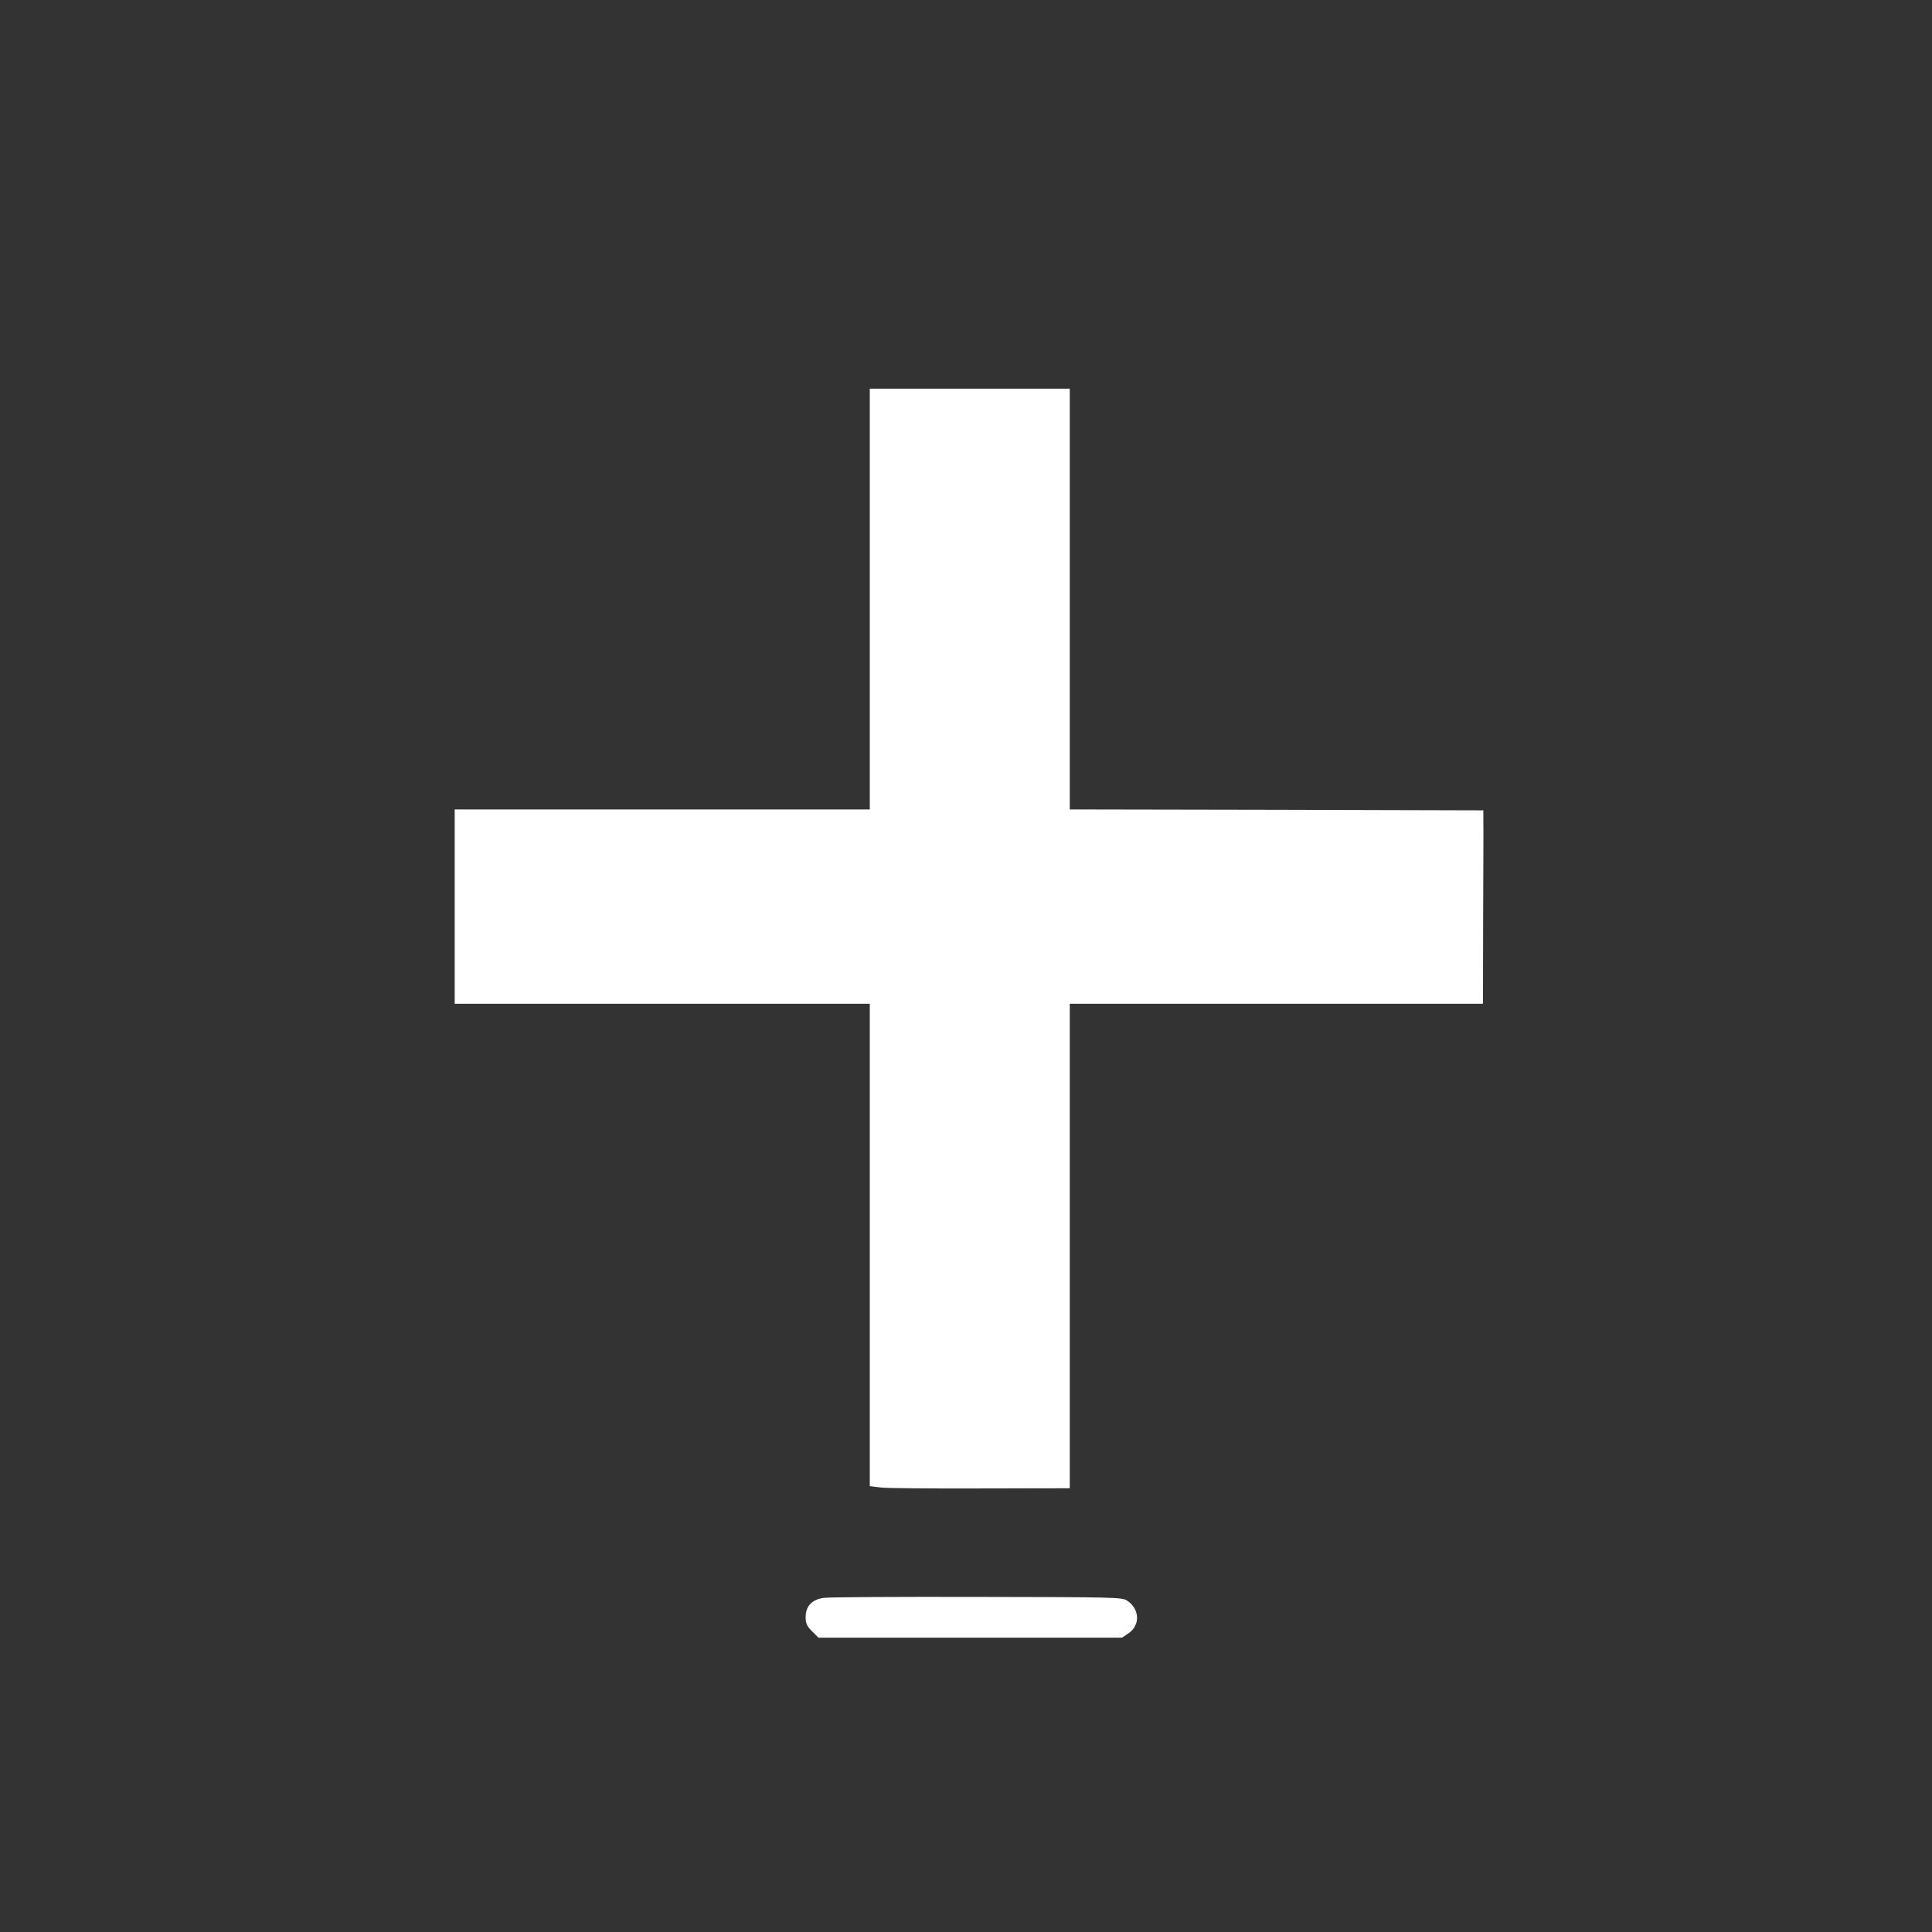 <?xml version="1.0" standalone="no"?>
<!DOCTYPE svg PUBLIC "-//W3C//DTD SVG 20010904//EN"
 "http://www.w3.org/TR/2001/REC-SVG-20010904/DTD/svg10.dtd">
<svg version="1.0" xmlns="http://www.w3.org/2000/svg"
 width="1024pt" height="1024pt" viewBox="0 0 1024 1024"
 preserveAspectRatio="xMidYMid meet">

<rect x="0" y="0" width="1024" height="1024" fill="#333333" stroke="none"/>

<g transform="translate(0,1024) scale(0.1,-0.1)"
fill="#ffffff" stroke="none">
<path d="M4610 7065 l0 -1115 -1100 0 -1100 0 0 -515 0 -515 1100 0 1100 0 0
-1279 0 -1278 59 -7 c33 -4 271 -6 530 -5 l471 1 0 1284 0 1284 1095 0 1095 0
1 463 c1 254 2 485 1 512 l0 50 -1096 3 -1096 2 0 1115 0 1115 -530 0 -530 0
0 -1115z"/>
<path d="M4366 1771 c-63 -9 -96 -44 -96 -103 0 -32 7 -47 34 -74 l34 -34 805
0 804 0 34 23 c64 43 60 130 -8 174 -25 17 -74 18 -793 19 -421 1 -787 -1
-814 -5z"/>
</g>
</svg>
